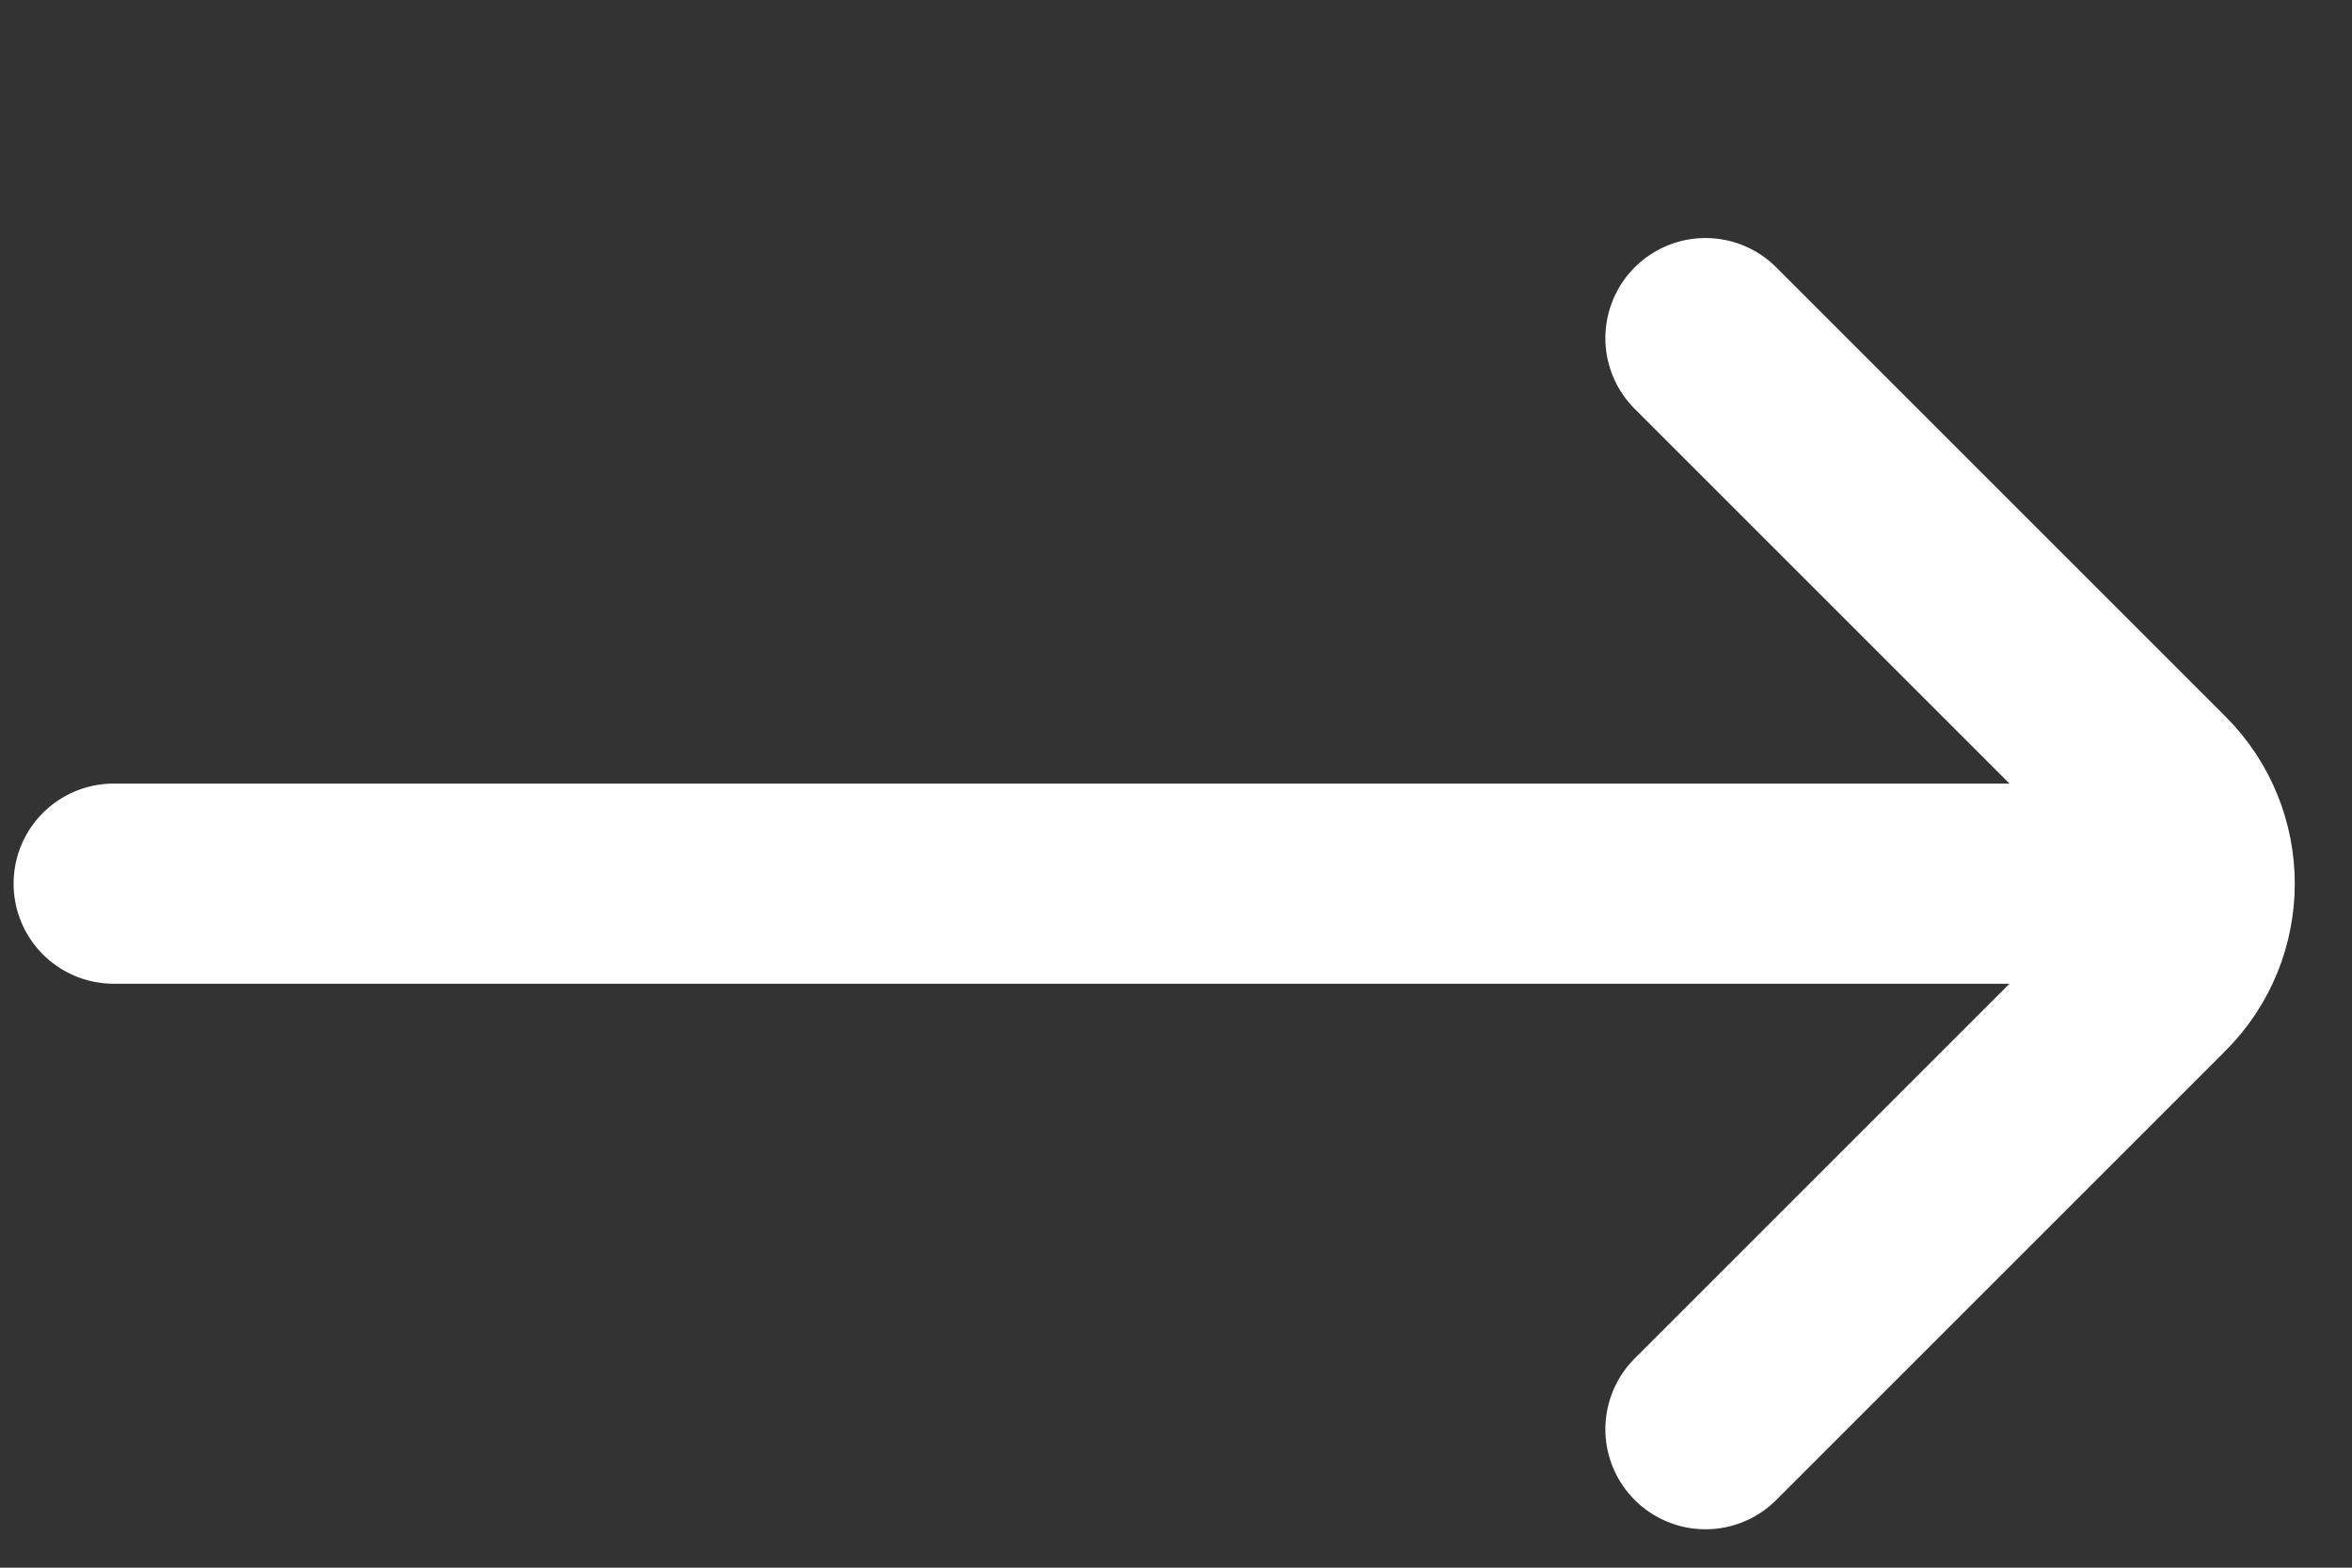 <svg width="9" height="6" viewBox="0 0 9 6" fill="none" xmlns="http://www.w3.org/2000/svg">
<rect x="0" y="0" width="9" height="6" fill="#333333" stroke="none"/>
<path d="M6.526 5.47L8.245 3.751C8.449 3.547 8.449 3.217 8.245 3.013L6.526 1.294M8.092 3.382L0.435 3.382" stroke="white" stroke-width="0.766" stroke-linecap="round"/>
</svg>
